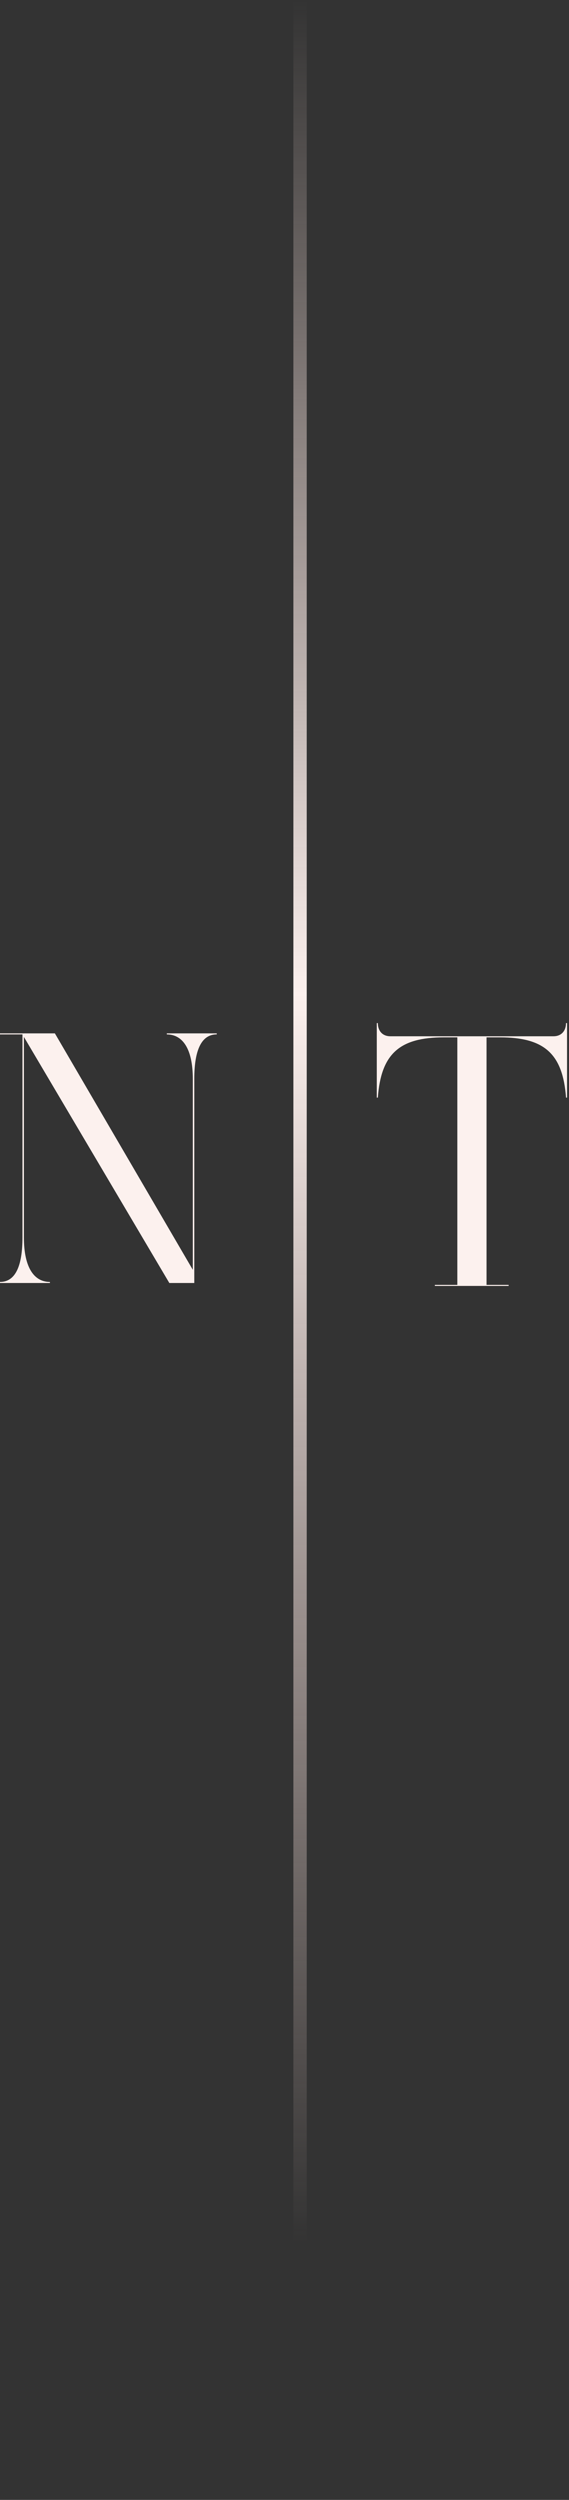 <?xml version="1.0" encoding="UTF-8"?> <svg xmlns="http://www.w3.org/2000/svg" width="128" height="562" viewBox="0 0 128 562" fill="none"><rect x="0" y="0" width="128" height="562" fill="#333333" stroke="none"/><path d="M48.76 232.303V232.54C45.39 232.54 43.706 235.91 43.706 242.565V288.429H38.092L5.376 233.107V278.167C5.376 285.144 7.781 288.192 11.227 288.192V288.429H0V288.192C3.37 288.192 5.055 284.822 5.055 278.167V232.548H0V232.311H12.345L43.375 285.466V242.573C43.375 235.596 40.971 232.548 37.525 232.548V232.311H48.76V232.303Z" fill="#FCF1EE"></path><path d="M127.568 246.756H127.331C126.612 236.892 122.437 233.209 112.497 233.209H109.449V288.853H114.419V289.09H97.825V288.853H102.879V233.209H99.831C89.891 233.209 85.717 236.9 84.997 246.756H84.76V230H84.997C84.997 231.846 86.123 232.963 87.8 232.963H124.52C126.205 232.963 127.323 231.837 127.323 230H127.56V246.756H127.568Z" fill="#FCF1EE"></path><path fill-rule="evenodd" clip-rule="evenodd" d="M66 562V0H69V562H66Z" fill="url(#paint0_linear)"></path><defs><linearGradient id="paint0_linear" x1="67.5" y1="0" x2="67.5" y2="504.224" gradientUnits="userSpaceOnUse"><stop stop-color="#FFE5DE" stop-opacity="0"></stop><stop offset="0.443" stop-color="#FCF1EE"></stop><stop offset="1" stop-color="#FFE2DB" stop-opacity="0"></stop></linearGradient></defs></svg> 